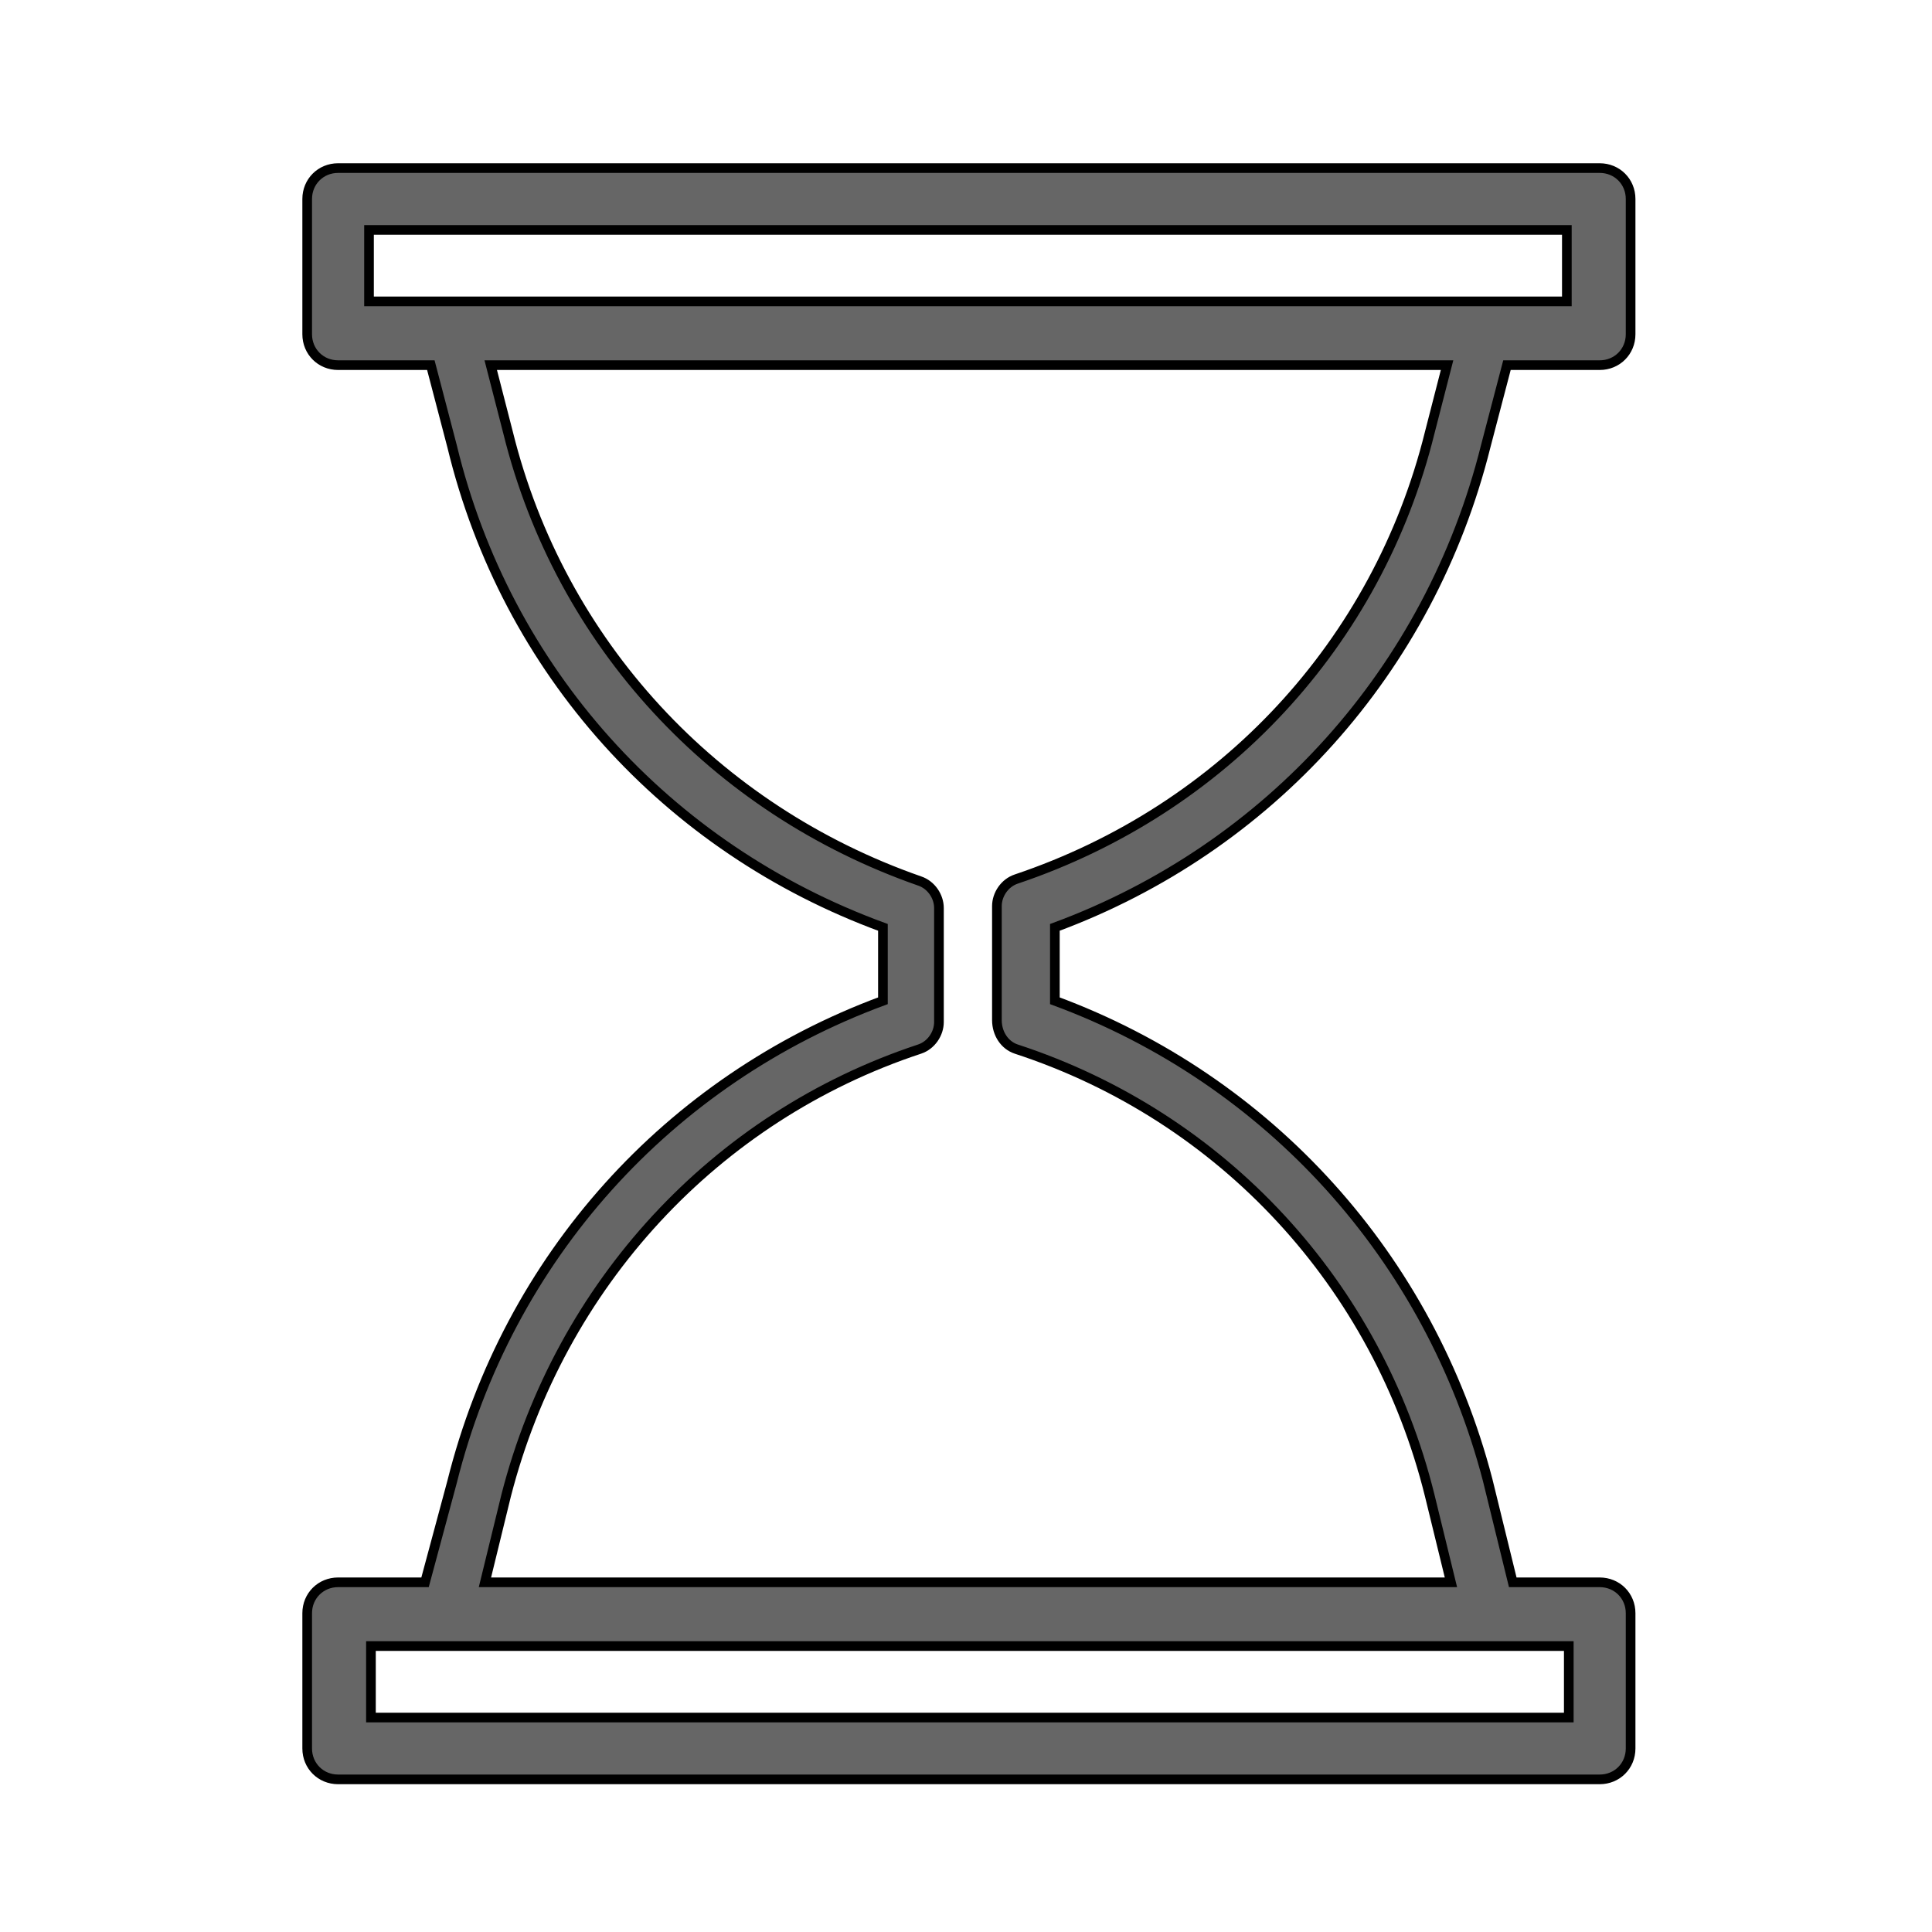 <?xml version="1.0" encoding="UTF-8"?> <svg xmlns="http://www.w3.org/2000/svg" viewBox="1950 2450 100 100" width="100" height="100" data-guides="{&quot;vertical&quot;:[],&quot;horizontal&quot;:[]}"><path fill="#666666" stroke="black" fill-opacity="1" stroke-width="0.5" stroke-opacity="1" color="rgb(51, 51, 51)" fill-rule="evenodd" font-size-adjust="none" id="tSvgbaad9e7477" title="Path 7" d="M 2026.9 2473.1 C 2027.267 2471.7 2027.633 2470.3 2028 2468.9C 2029.6 2468.9 2031.2 2468.9 2032.8 2468.9C 2033.7 2468.9 2034.4 2468.2 2034.4 2467.3C 2034.4 2464.967 2034.4 2462.633 2034.4 2460.3C 2034.4 2459.4 2033.7 2458.7 2032.8 2458.7C 2011.033 2458.7 1989.267 2458.7 1967.5 2458.7C 1966.6 2458.7 1965.9 2459.4 1965.9 2460.3C 1965.9 2462.633 1965.9 2464.967 1965.9 2467.3C 1965.9 2468.2 1966.6 2468.9 1967.5 2468.9C 1969.1 2468.9 1970.7 2468.9 1972.3 2468.9C 1972.667 2470.3 1973.033 2471.7 1973.4 2473.1C 1976.2 2484.7 1984.5 2493.9 1995.7 2498C 1995.7 2499.267 1995.7 2500.533 1995.7 2501.8C 1984.6 2505.9 1976.3 2515.1 1973.4 2526.7C 1972.933 2528.433 1972.467 2530.167 1972 2531.9C 1970.5 2531.9 1969 2531.9 1967.5 2531.9C 1966.6 2531.9 1965.9 2532.6 1965.9 2533.5C 1965.9 2535.833 1965.9 2538.167 1965.9 2540.5C 1965.9 2541.4 1966.6 2542.1 1967.5 2542.1C 1989.267 2542.1 2011.033 2542.1 2032.8 2542.1C 2033.7 2542.1 2034.4 2541.4 2034.4 2540.5C 2034.4 2538.167 2034.4 2535.833 2034.4 2533.5C 2034.4 2532.6 2033.7 2531.9 2032.8 2531.9C 2031.3 2531.9 2029.8 2531.9 2028.3 2531.9C 2027.867 2530.133 2027.433 2528.367 2027 2526.6C 2024 2515.1 2015.7 2505.9 2004.6 2501.8C 2004.6 2500.533 2004.6 2499.267 2004.6 2498C 2015.7 2493.9 2024 2484.7 2026.9 2473.1ZM 1969.1 2461.9 C 1989.767 2461.9 2010.433 2461.9 2031.1 2461.9C 2031.1 2463.133 2031.1 2464.367 2031.1 2465.6C 2010.433 2465.6 1989.767 2465.6 1969.1 2465.6C 1969.1 2464.367 1969.1 2463.133 1969.1 2461.9ZM 2031.2 2538.9 C 2010.533 2538.9 1989.867 2538.9 1969.2 2538.9C 1969.2 2537.667 1969.2 2536.433 1969.2 2535.2C 1989.867 2535.2 2010.533 2535.2 2031.2 2535.2C 2031.2 2536.433 2031.2 2537.667 2031.2 2538.9ZM 2002.6 2504.3 C 2013.3 2507.8 2021.3 2516.5 2024 2527.4C 2024.367 2528.9 2024.733 2530.4 2025.1 2531.9C 2008.433 2531.9 1991.767 2531.9 1975.1 2531.9C 1975.467 2530.4 1975.833 2528.9 1976.2 2527.4C 1979 2516.5 1987 2507.8 1997.6 2504.3C 1998.2 2504.1 1998.6 2503.5 1998.6 2502.9C 1998.6 2500.933 1998.6 2498.967 1998.6 2497C 1998.6 2496.4 1998.2 2495.8 1997.6 2495.6C 1987 2491.9 1979 2483.3 1976.3 2472.4C 1976 2471.233 1975.7 2470.067 1975.4 2468.9C 1991.9 2468.9 2008.4 2468.9 2024.9 2468.9C 2024.6 2470.067 2024.3 2471.233 2024 2472.4C 2021.3 2483.3 2013.3 2491.9 2002.6 2495.5C 2002 2495.7 2001.6 2496.3 2001.6 2496.9C 2001.6 2498.867 2001.6 2500.833 2001.6 2502.8C 2001.6 2503.5 2002 2504.1 2002.6 2504.3Z"></path><defs></defs></svg> 